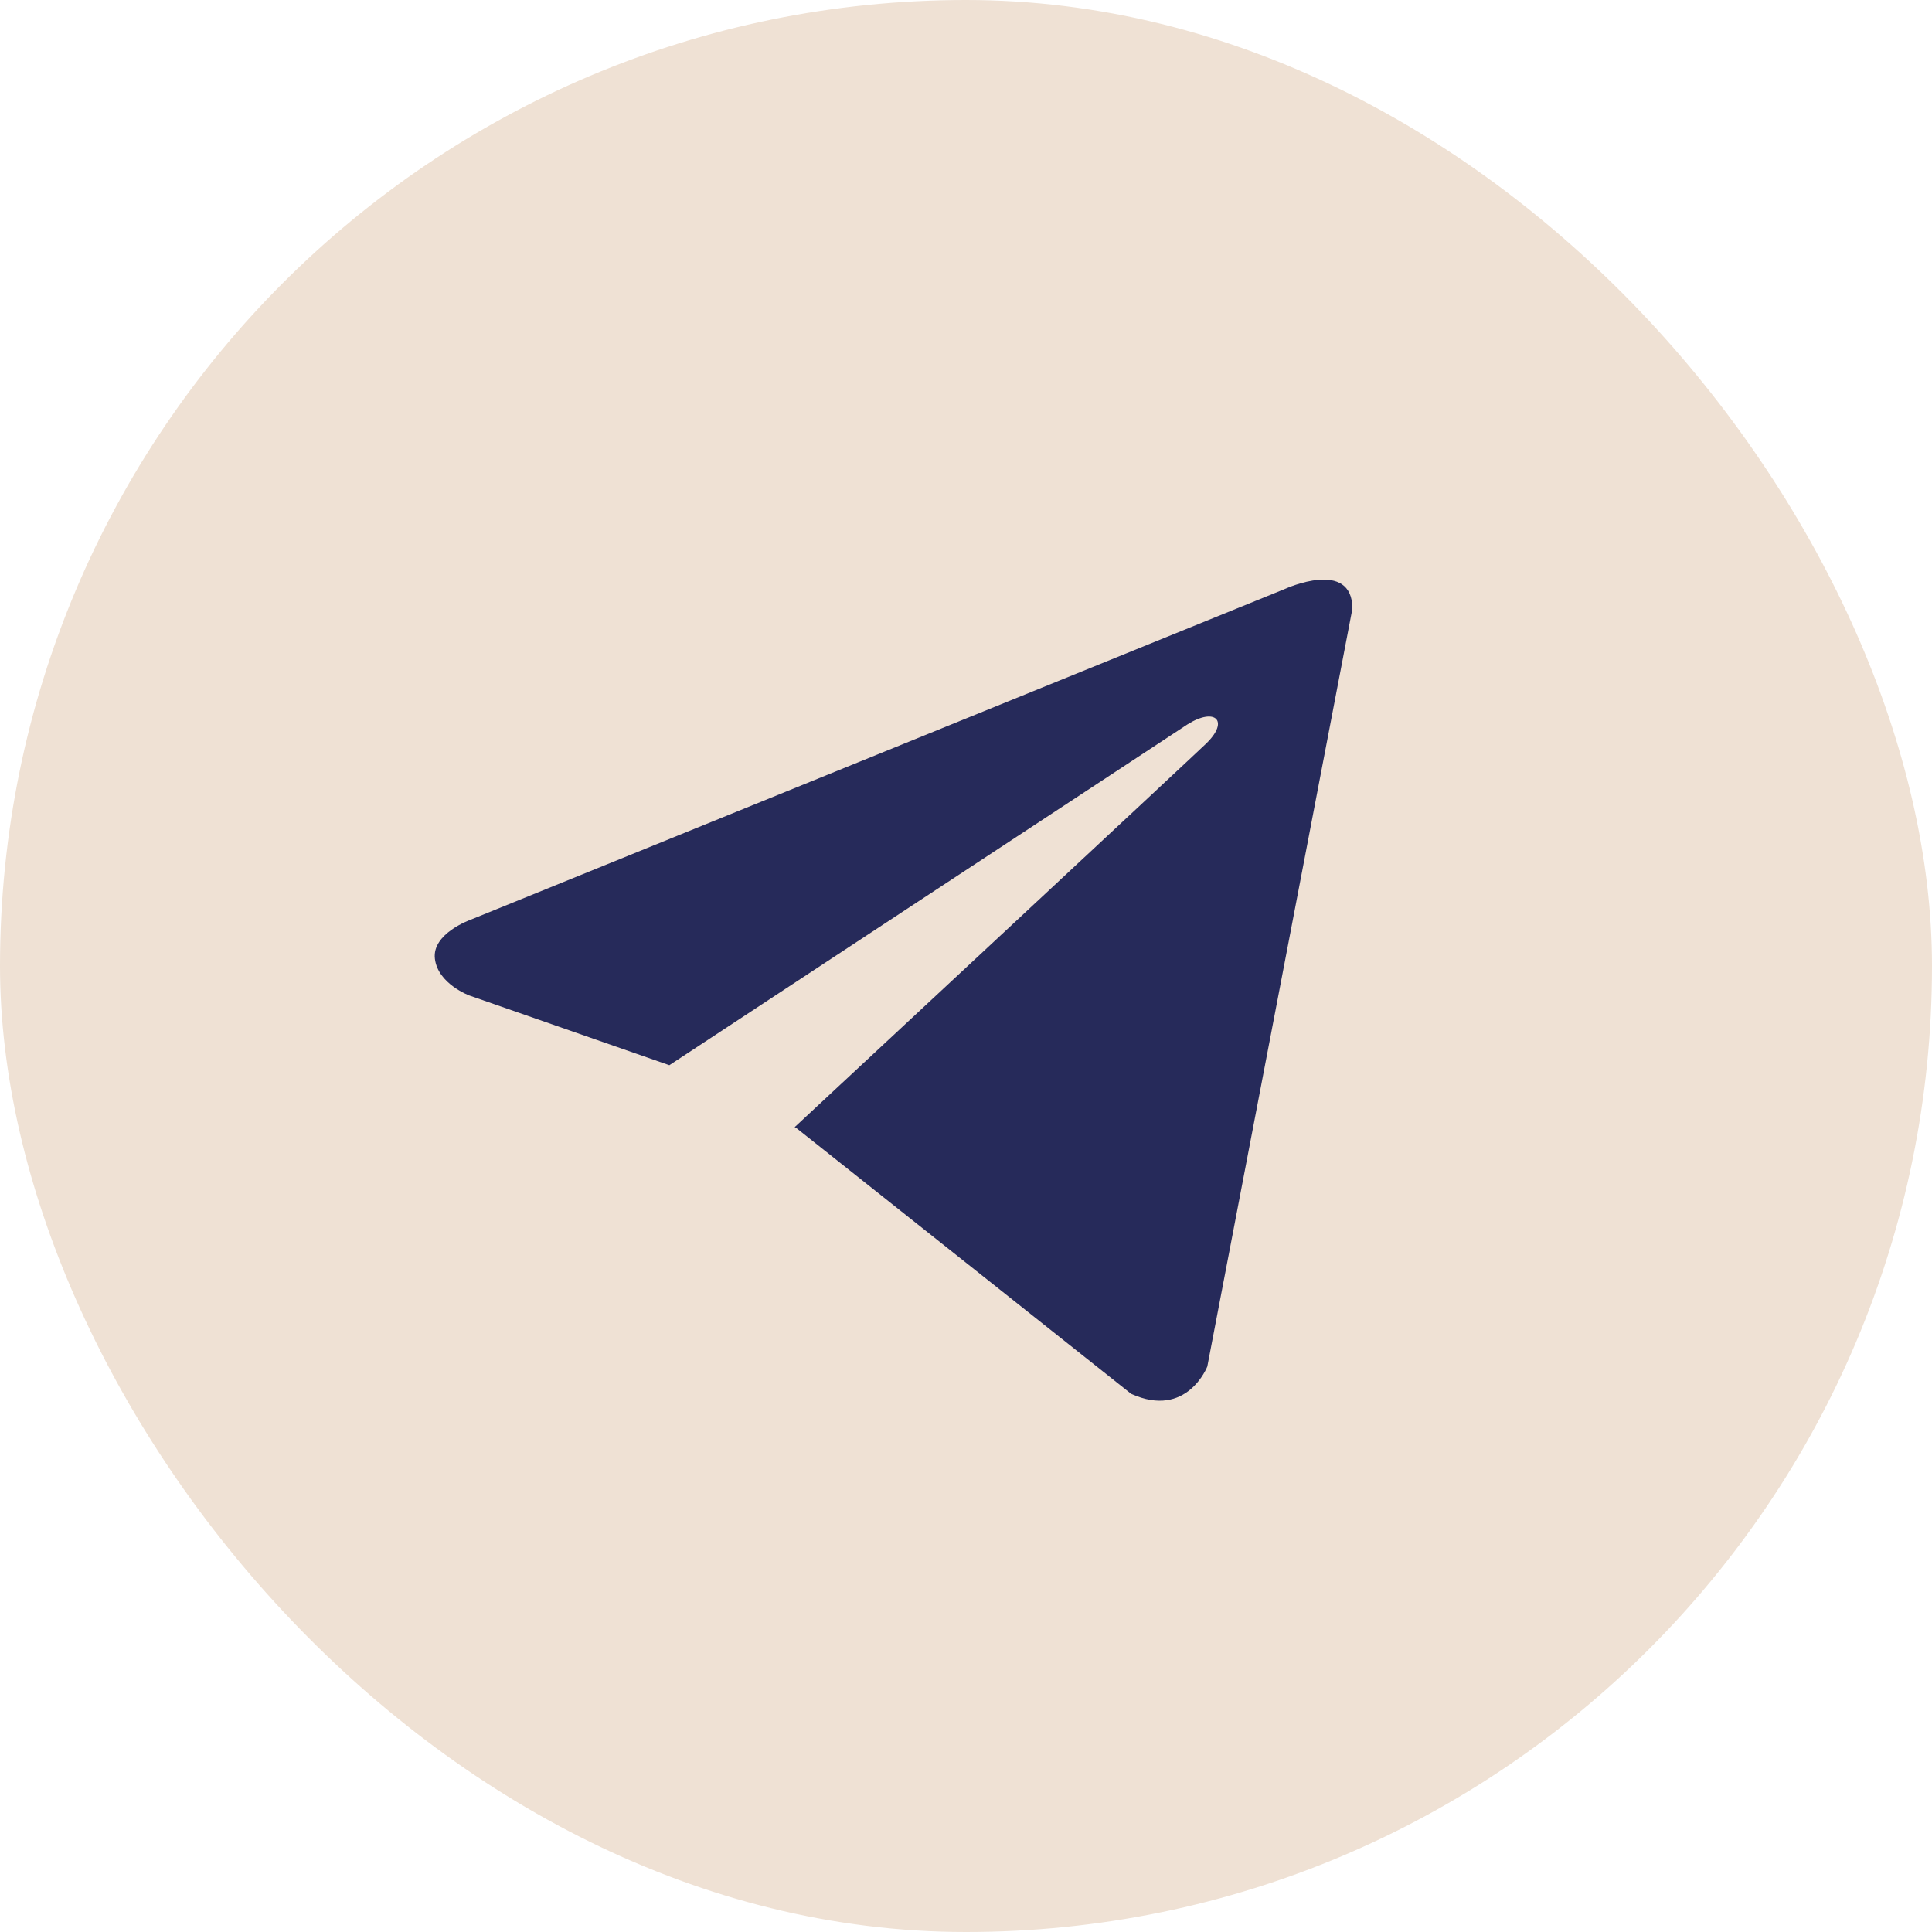 <?xml version="1.0" encoding="UTF-8"?> <svg xmlns="http://www.w3.org/2000/svg" width="29" height="29" viewBox="0 0 29 29" fill="none"><rect width="29" height="29" rx="14.5" fill="#EFE1D4"></rect><path d="M20.3 9.137L18.122 20.512C18.122 20.512 17.817 21.301 16.979 20.922L11.952 16.931L11.928 16.919C12.607 16.288 17.873 11.385 18.104 11.162C18.46 10.818 18.239 10.613 17.825 10.873L10.047 15.989L7.046 14.943C7.046 14.943 6.573 14.769 6.528 14.391C6.482 14.012 7.061 13.807 7.061 13.807L19.295 8.837C19.295 8.837 20.3 8.38 20.3 9.137V9.137Z" fill="#262A5A"></path></svg> 